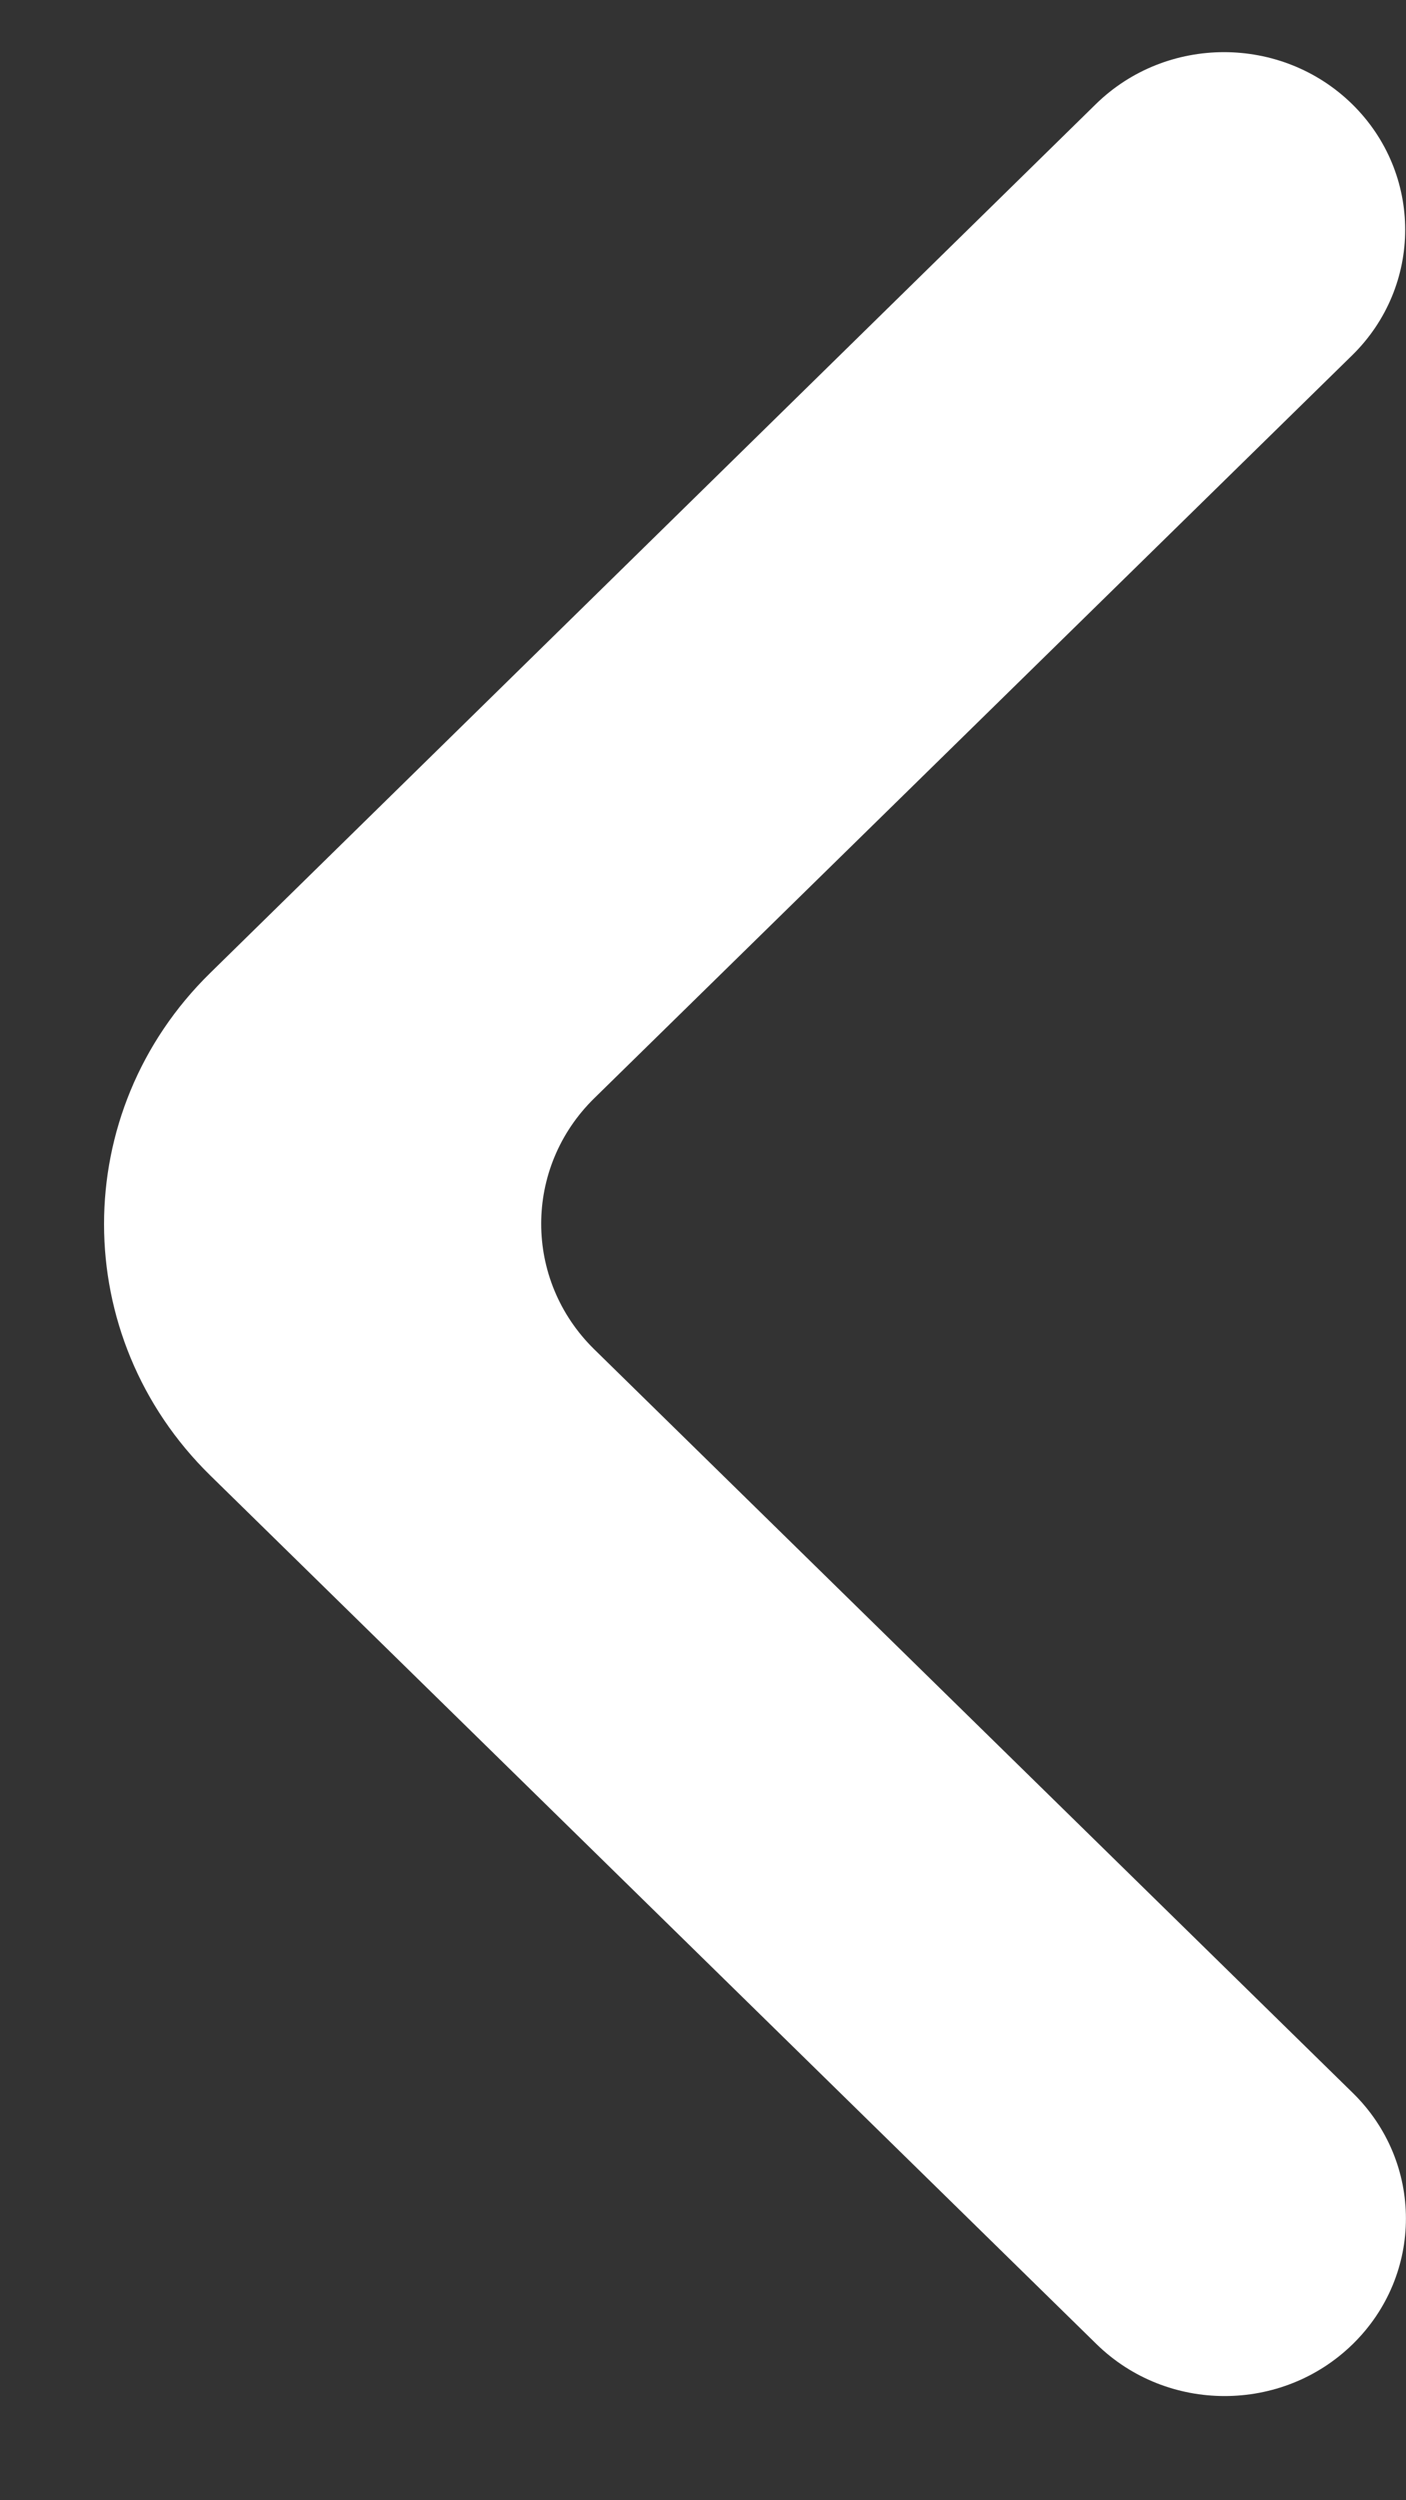 <?xml version="1.0" encoding="UTF-8"?> <svg xmlns="http://www.w3.org/2000/svg" width="9" height="16" viewBox="0 0 9 16" fill="none"><rect x="0" y="0" width="9" height="16" fill="#333333" stroke="none"/><path d="M8.655 0.666C8.202 0.223 7.468 0.223 7.015 0.666L1.345 6.227C0.439 7.115 0.44 8.554 1.346 9.442L7.019 15.001C7.472 15.444 8.206 15.444 8.659 15.001C9.113 14.557 9.113 13.837 8.659 13.393L3.804 8.635C3.351 8.191 3.351 7.472 3.804 7.028L8.655 2.274C9.108 1.83 9.108 1.11 8.655 0.666Z" fill="white"></path></svg> 